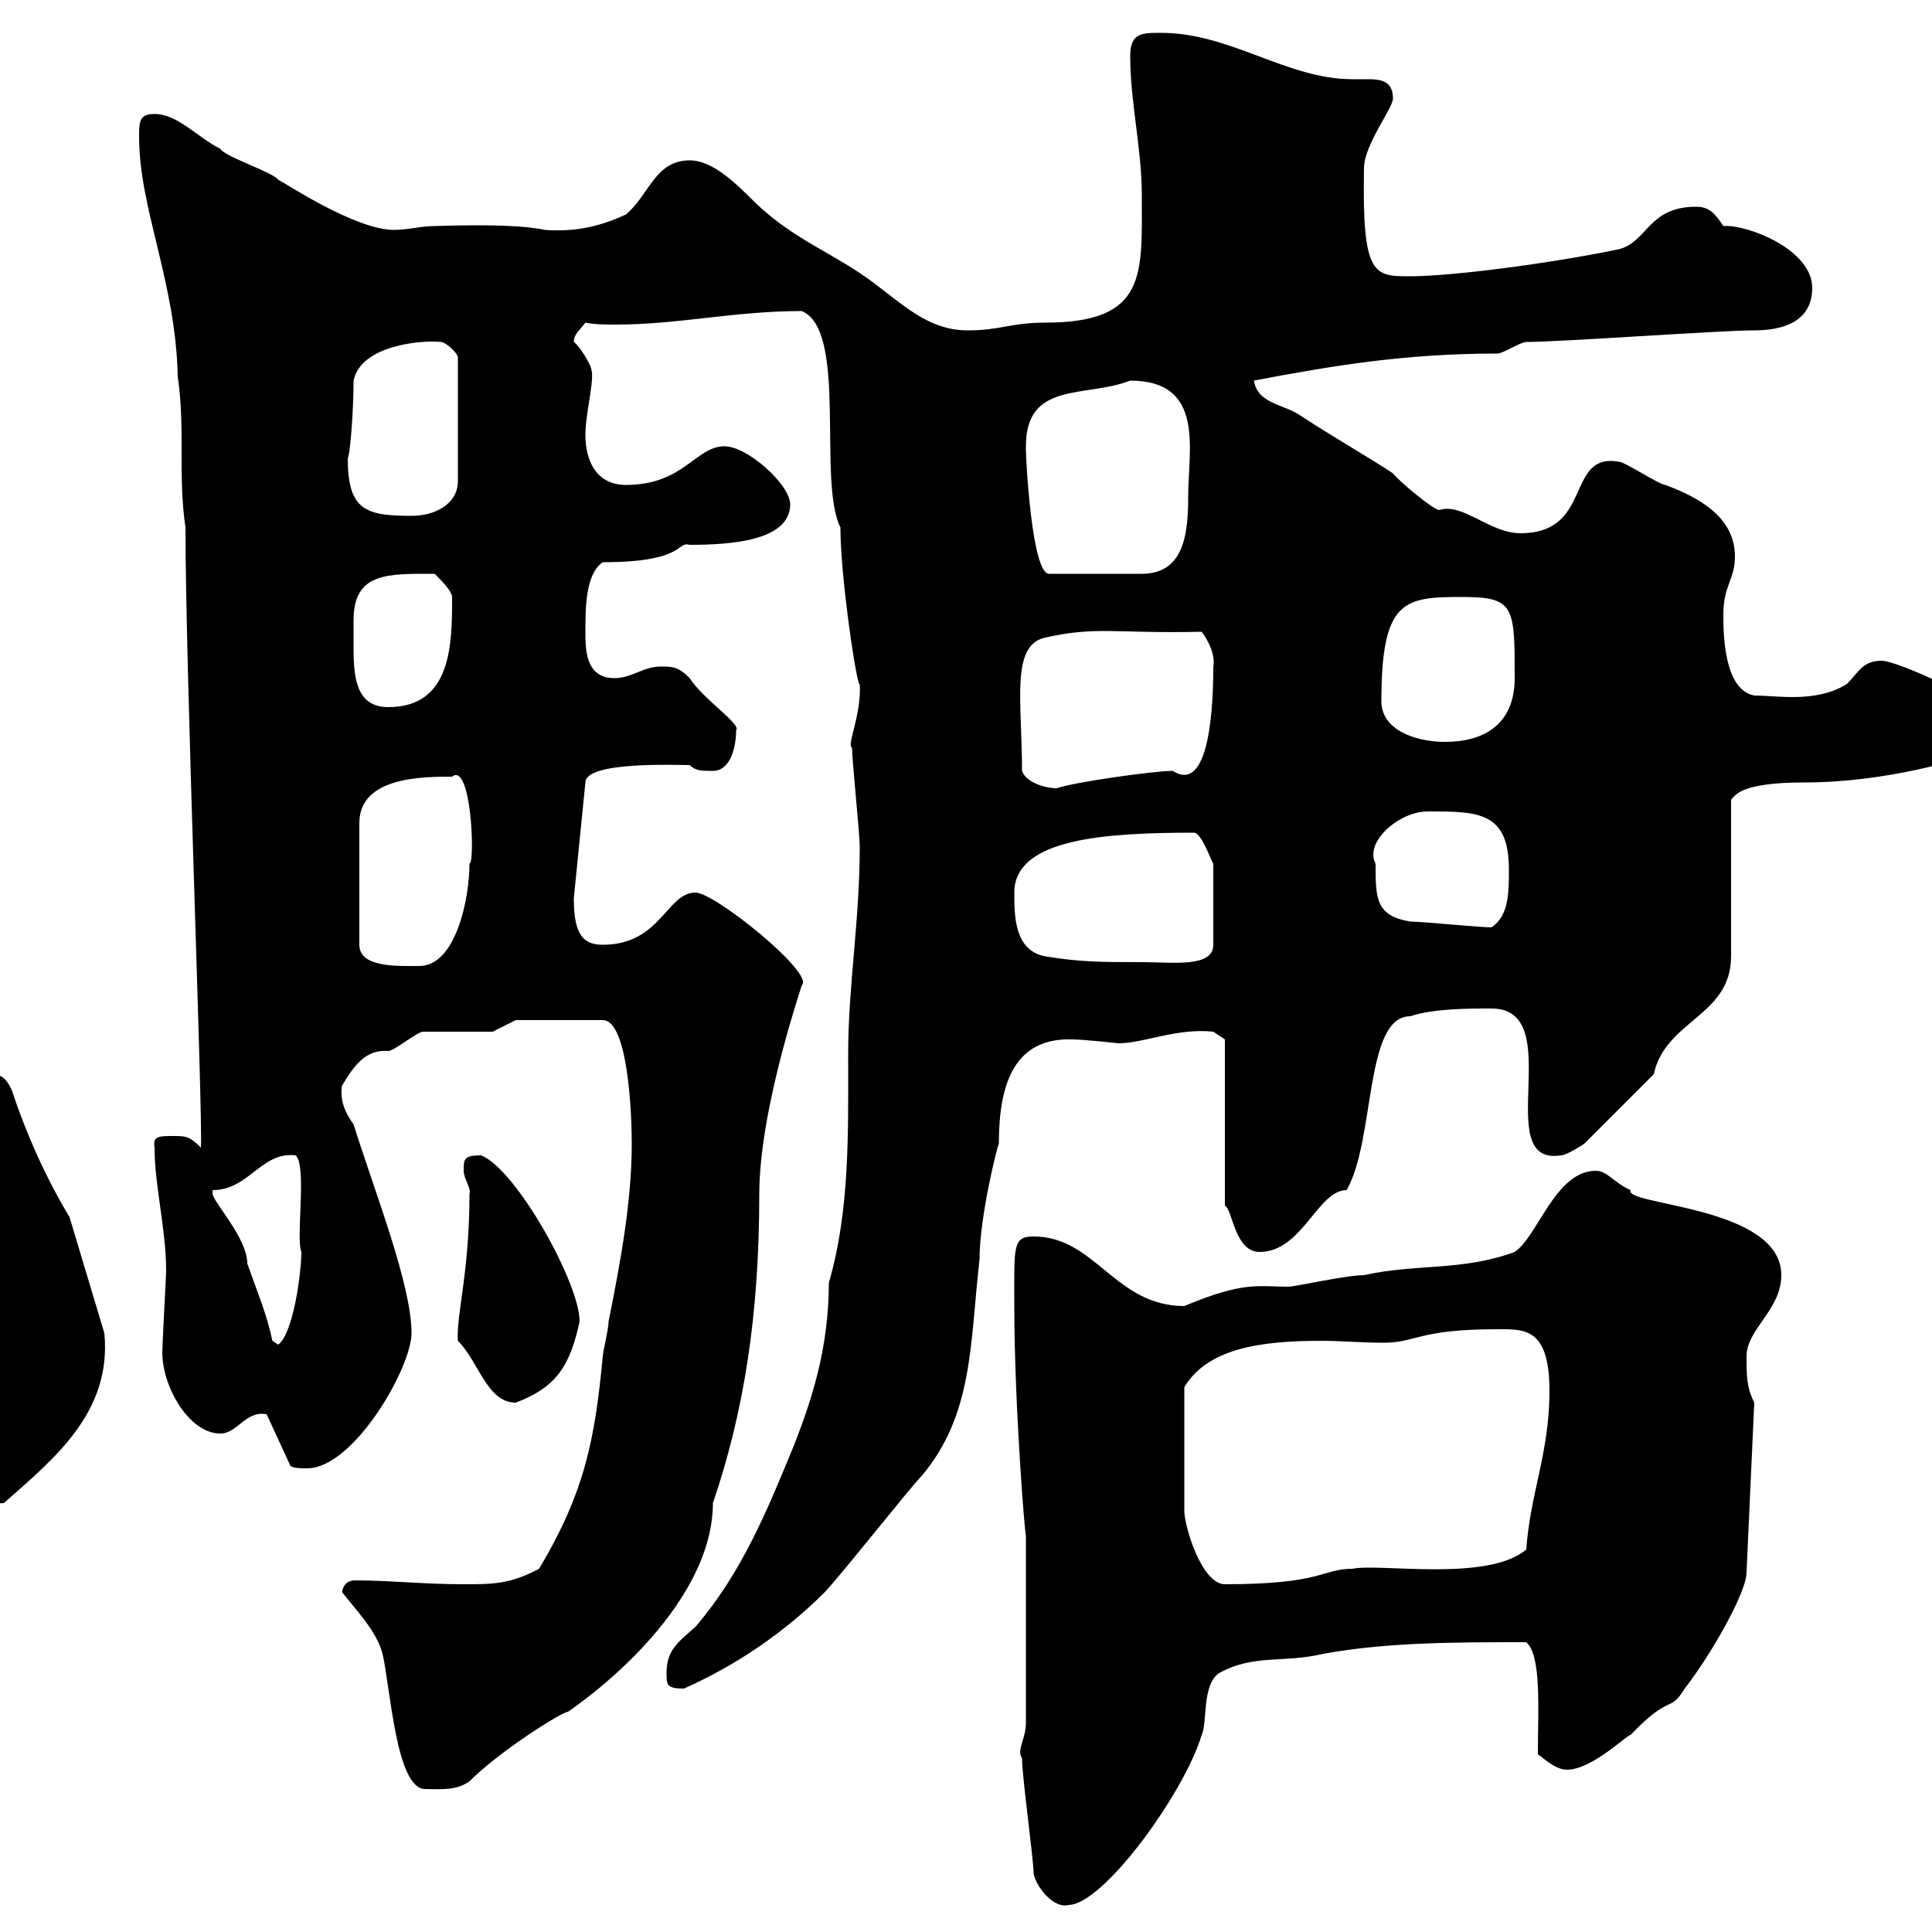 <svg xmlns="http://www.w3.org/2000/svg" xmlns:xlink="http://www.w3.org/1999/xlink" width="300" height="300"><path d="M160.50 291C161.10 293.40 163.80 296.40 165.90 295.80C171.30 295.80 183.90 278.40 186.60 269.40C187.50 267.60 186.60 261.60 189.30 259.80C194.70 256.80 199.20 258.30 205.50 256.80C215.40 255 225.90 255 237 255C239.40 257.10 238.80 265.50 238.80 272.40C239.70 273 241.50 274.80 243.30 274.80C247.20 274.80 252.60 269.40 253.20 269.40C259.50 262.80 259.20 266.10 261.60 262.20C265.80 256.80 271.20 247.20 271.20 244.20L272.40 217.80C271.20 215.40 271.20 213.60 271.20 210.60C271.20 206.40 276.60 203.40 276.60 198C276.60 187.20 252 187.20 253.20 184.80C250.50 183.60 249.60 181.80 247.80 181.80C241.50 181.80 238.80 192 235.20 194.40C227.10 197.40 219.90 196.20 211.80 198C209.10 198 201 199.80 200.10 199.80C195.30 199.80 193.20 198.90 183.90 202.80C173.10 202.80 170.10 192 160.50 192C157.20 192 157.50 193.50 157.50 202.80C157.50 218.70 159.30 240.30 159.30 238.20L159.30 267.60C159.30 270 157.80 271.80 158.70 273C158.70 276 160.50 288.60 160.50 291ZM53.10 247.20C54.90 249.60 58.50 253.20 59.40 256.80C60.60 261.90 61.50 277.80 66 277.80C68.40 277.80 70.80 278.10 72.90 276.60C77.70 271.80 87.30 265.80 88.20 265.80C98.10 258.90 110.70 246.30 110.70 233.40C115.50 219.30 117.90 204.30 117.90 185.40C117.90 176.10 121.20 163.20 124.50 153C126.60 151.20 111 138.60 108 138.60C103.50 138.60 102.60 146.70 93.60 146.70C90.60 146.70 89.10 145.20 89.10 139.50L90.90 121.50C90.90 118.20 105 118.80 107.10 118.80C108 119.70 108.90 119.70 110.70 119.70C113.40 119.70 114.30 116.10 114.30 113.40C115.20 112.50 109.20 108.60 107.10 105.30C105.30 103.50 104.40 103.50 102.60 103.50C99.90 103.50 98.10 105.30 95.40 105.30C90.90 105.30 90.90 100.80 90.90 98.10C90.90 94.50 90.90 89.10 93.60 87.30C106.50 87.30 105 84 107.10 84.60C113.40 84.60 122.70 84 122.70 78.30C122.70 75.30 116.10 69.30 112.50 69.30C108 69.30 106.20 75.30 97.20 75.30C92.70 75.30 90.90 71.70 90.90 67.50C90.90 64.20 92.40 58.80 91.80 57.30C91.80 56.70 90 53.70 89.10 53.10C89.10 51.90 90 51.30 90.90 50.10C92.40 50.40 93.90 50.40 95.70 50.40C105.30 50.40 114 48.30 124.50 48.30C131.70 51.30 126.90 74.70 130.50 81.90C130.50 90 133.20 107.40 133.50 106.20C133.80 111 131.40 115.80 132.30 116.10C132.30 117.90 133.50 129.60 133.50 131.40C133.50 143.10 131.70 153 131.70 163.80C131.70 175.80 132 187.80 128.70 199.20C128.70 209.40 126 217.50 123.30 224.40C119.10 234.60 115.20 244.20 108 252.60C105.30 255 103.50 256.20 103.50 259.80C103.50 261.60 103.50 262.20 106.20 262.20C114.30 258.60 121.80 253.50 128.10 247.20C131.40 243.60 141.30 231 143.10 229.20C151.20 219.60 150.60 208.50 152.10 195.60C152.10 189 154.80 178.20 155.10 177.60C155.10 168.30 157.50 161.10 166.50 161.40C168.30 161.40 173.70 162 173.70 162C177.60 162 182.70 159.60 188.40 160.20L190.20 161.40L190.20 187.20C191.40 187.80 191.70 194.40 195.60 194.40C202.20 194.40 204.60 184.80 209.10 184.80C213.60 177 211.80 157.80 219 157.80C222.60 156.60 228 156.60 231.60 156.60C243.60 156.60 231.30 181.20 242.40 179.40C243.30 179.40 246 177.60 246 177.60L256.80 166.80C258.60 158.40 268.80 157.80 268.80 148.50L268.80 124.20C269.40 123.60 270 121.50 280.20 121.50C292.80 121.50 304.50 117.90 306.60 117C309 115.80 308.10 113.10 308.40 110.70C308.40 108.90 294.60 102.60 292.20 102.60C289.20 102.60 288.60 104.40 286.80 106.20C282 109.20 276 108 272.40 108C267.60 107.10 267.60 98.10 267.60 95.40C267.60 90.90 269.40 90 269.40 86.40C269.40 80.10 263.40 77.10 258.60 75.30C257.70 75.30 252.30 71.70 251.40 71.70C243 70.20 247.50 82.80 236.10 82.80C231.30 82.80 227.10 78 223.50 79.20C222.60 79.20 217.20 74.70 216.30 73.50C212.70 71.10 206.40 67.50 201.90 64.50C199.20 62.70 195.30 62.70 194.70 59.10C207.30 56.70 218.40 54.90 232.50 54.90C233.40 54.90 236.10 53.10 237 53.10C242.40 53.10 267 51.30 272.40 51.30C276.60 51.30 281.40 50.10 281.40 44.70C281.40 38.70 271.20 34.80 267.60 35.10C266.40 33.30 265.50 32.10 263.40 32.10C255.90 32.10 255.90 37.50 251.40 38.70C239.70 41.10 225 42.90 219 42.90C213.30 42.90 211.50 42.90 211.80 26.10C211.80 22.50 216.30 16.80 216.30 15.30C216.30 12.60 214.50 12.30 212.40 12.30C211.50 12.30 210.90 12.30 210 12.30C199.80 12.30 191.10 5.10 180.30 5.10C177.30 5.10 175.50 5.10 175.50 8.70C175.50 15.90 177.30 23.10 177.30 30.30C177.30 42.60 178.20 50.10 162.30 50.10C156.90 50.10 155.40 51.30 150.30 51.30C144.60 51.30 141 48 135.90 44.10C129.60 39.30 123.60 37.50 117.30 31.50C114.30 28.50 110.70 24.90 107.10 24.90C101.70 24.90 100.80 30.30 97.20 33.30C92.70 35.40 88.80 36 84.60 35.70C81.90 35.10 76.80 34.80 67.50 35.10C65.40 35.10 63.30 35.70 61.20 35.70C55.20 35.70 44.40 28.50 43.20 27.90C42.30 26.70 34.80 24.30 34.20 23.10C30.60 21.30 27.60 17.70 24 17.70C21.60 17.70 21.60 18.90 21.60 21.30C21.60 32.40 27.30 43.80 27.60 58.50C28.80 66.60 27.60 73.80 28.80 81.90C28.80 104.40 31.50 172.80 31.20 178.20C29.40 176.40 28.80 176.40 27 176.40C24.60 176.40 23.70 176.40 24 178.20C24 184.20 25.80 190.80 25.80 197.40C25.80 198 25.20 208.80 25.20 210C25.20 215.40 29.40 222.60 34.20 222.60C36.90 222.60 38.10 219 41.40 219.60L45 227.40C45 228 46.80 228 47.70 228C54.90 228 63.90 212.40 63.90 207C63.90 199.50 58.20 185.10 54.90 174.60C53.40 172.50 52.80 170.70 53.10 168.60C54.90 165.60 56.70 162.90 60.30 163.20C61.20 163.20 64.80 160.20 65.70 160.20C67.50 160.20 74.70 160.20 76.50 160.20L80.10 158.40L93.60 158.40C97.50 158.40 98.10 172.80 98.10 177.60C98.10 186.60 96.30 196.20 94.50 205.20C94.50 206.40 93.60 210 93.60 210.60C92.40 223.20 90.90 231.60 83.70 243.60C79.20 246 76.50 246 72 246C65.70 246 60.60 245.40 55.20 245.40C54.30 245.40 53.40 245.70 53.10 247.20ZM232.50 206.40C236.70 206.40 240.60 206.10 240.60 216C240.60 225.60 237.60 231.90 237 240.60C231 245.70 214.20 242.70 210 243.60C205.20 243.60 205.50 246 190.20 246C186.60 246 183.90 237 183.90 234.60L183.90 215.40C187.50 209.40 195.60 208.20 205.20 208.20C208.20 208.20 211.50 208.50 214.80 208.50C219.90 208.50 220.20 206.40 232.50 206.40ZM-8.40 227.40C-8.40 232.20-3.30 233.70 0.60 233.40C8.40 226.50 17.40 219.30 16.20 207L10.80 189C7.20 183 4.20 176.40 1.80 169.20C0.60 166.80 0 166.80-3 166.80C-3 172.20-1.80 177.60-1.80 183.60C-1.80 196.20-1.80 206.40-5.40 217.80C-5.40 219-8.40 225.60-8.40 226.20C-8.40 226.20-8.40 227.40-8.40 227.40ZM71.10 208.20C74.40 211.50 75.60 217.80 80.10 217.80C86.40 215.40 88.50 212.10 90 205.20C90 199.20 80.10 181.50 74.70 179.40C72 179.40 72 180 72 181.80C72 183 73.20 184.50 72.90 185.40C72.90 197.70 70.80 204.30 71.10 208.20ZM33 184.80C38.70 184.80 40.50 178.80 45.90 179.40C47.70 180.90 45.90 192.30 46.80 194.40C46.80 197.40 45.60 207 43.20 208.80C43.20 208.80 42.30 208.20 42.30 208.20C41.40 204 40.20 201.30 38.40 196.20C38.40 192.30 33.30 186.90 33 185.40C33 185.40 33 184.80 33 184.80ZM70.20 120.60C73.20 118.20 73.80 134.10 72.90 134.10C72.90 139.50 70.80 150 65.10 150C61.80 150 55.80 150.30 55.80 146.70L55.80 127.80C55.80 120.60 65.70 120.60 70.20 120.60ZM157.50 138.60C157.50 130.20 171.60 129.30 185.40 129.30C186.60 129.30 188.10 133.80 188.40 134.10L188.40 146.70C188.40 150.30 182.10 149.40 177.30 149.40C171.30 149.40 167.70 149.40 162.30 148.50C157.50 147.60 157.50 142.20 157.50 138.60ZM213.60 134.10C211.80 130.80 217.20 126 221.70 126C229.50 126 234.30 126 234.30 135C234.30 138.60 234.30 142.20 231.60 144C229.80 144 220.80 143.10 219 143.10C213.60 142.20 213.60 139.50 213.60 134.10ZM158.70 119.70C158.70 108.90 156.90 100.20 162.30 99C170.40 97.20 173.10 98.40 186.60 98.10C189 101.40 188.40 103.50 188.40 103.50C188.40 112.50 187.20 123 182.10 119.70C179.10 119.70 166.50 121.50 164.10 122.40C162.30 122.40 159.30 121.50 158.70 119.70ZM214.50 108.90C214.50 93 218.10 92.70 227.10 92.70C235.20 92.70 235.20 94.20 235.20 105.30C235.20 112.50 230.40 115.20 224.40 115.20C219.90 115.20 214.50 113.40 214.50 108.90ZM54.90 96.30C54.90 88.80 60.30 89.10 67.50 89.10C68.40 90 70.20 91.80 70.20 92.70C70.20 99.90 70.20 109.80 60.30 109.80C55.20 109.80 54.90 105 54.90 100.50C54.90 98.70 54.90 97.20 54.90 96.30ZM159.30 69.30C159.30 59.10 168.60 61.80 175.50 59.10C187.20 59.10 184.50 69.90 184.50 77.10C184.50 82.80 183.90 89.10 177.30 89.10L162.90 89.10C160.20 89.10 159.30 71.10 159.30 69.90C159.30 69.90 159.30 69.90 159.30 69.30ZM54 71.10C54.30 71.10 54.90 64.20 54.90 59.10C56.10 53.40 66 52.80 68.40 53.10C69.30 53.10 71.10 54.90 71.10 55.50L71.10 74.70C71.10 78.30 67.50 80.10 63.90 80.10C56.70 80.10 54 79.20 54 71.10Z"/></svg>